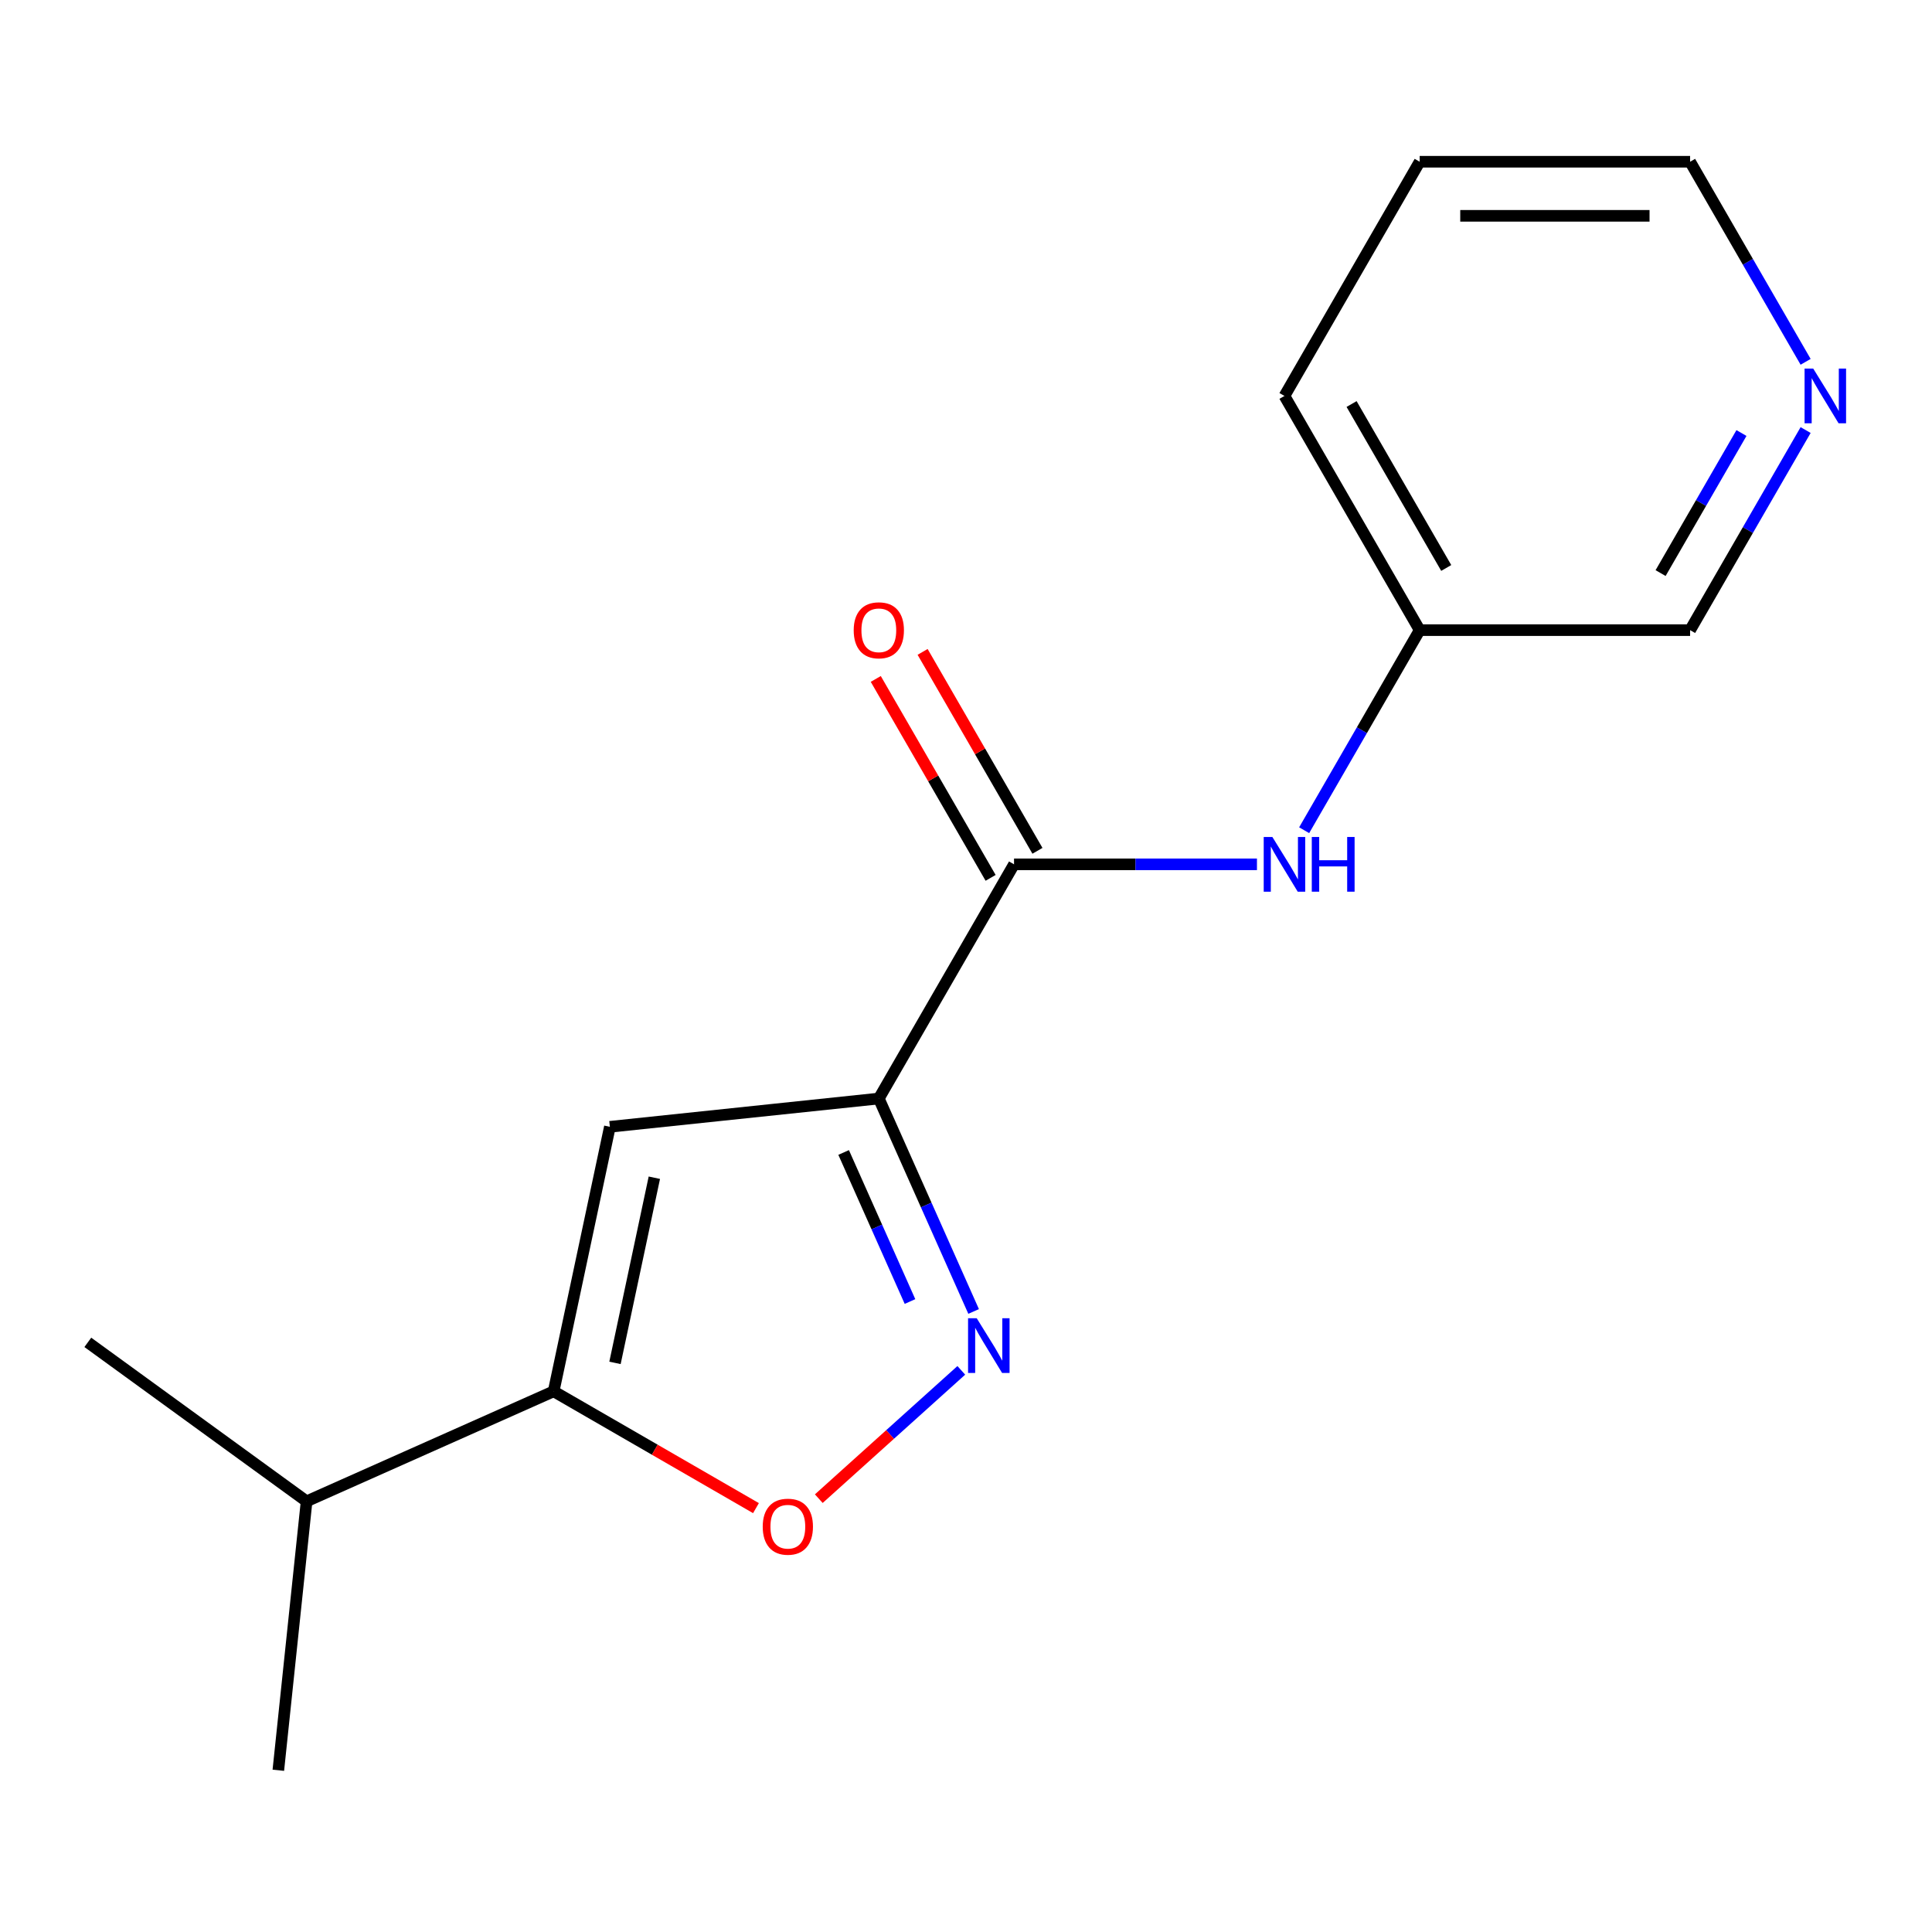 <?xml version='1.0' encoding='iso-8859-1'?>
<svg version='1.1' baseProfile='full'
              xmlns='http://www.w3.org/2000/svg'
                      xmlns:rdkit='http://www.rdkit.org/xml'
                      xmlns:xlink='http://www.w3.org/1999/xlink'
                  xml:space='preserve'
width='1000px' height='1000px' viewBox='0 0 1000 1000'>
<!-- END OF HEADER -->
<rect style='opacity:1.0;fill:#FFFFFF;stroke:none' width='1000' height='1000' x='0' y='0'> </rect>
<path class='bond-0' d='M 454.876,568.599 L 479.411,623.705' style='fill:none;fill-rule:evenodd;stroke:#000000;stroke-width:6px;stroke-linecap:butt;stroke-linejoin:miter;stroke-opacity:1' />
<path class='bond-0' d='M 479.411,623.705 L 503.946,678.811' style='fill:none;fill-rule:evenodd;stroke:#0000FF;stroke-width:6px;stroke-linecap:butt;stroke-linejoin:miter;stroke-opacity:1' />
<path class='bond-0' d='M 436.662,596.517 L 453.837,635.091' style='fill:none;fill-rule:evenodd;stroke:#000000;stroke-width:6px;stroke-linecap:butt;stroke-linejoin:miter;stroke-opacity:1' />
<path class='bond-0' d='M 453.837,635.091 L 471.011,673.666' style='fill:none;fill-rule:evenodd;stroke:#0000FF;stroke-width:6px;stroke-linecap:butt;stroke-linejoin:miter;stroke-opacity:1' />
<path class='bond-1' d='M 454.876,568.599 L 315.67,583.23' style='fill:none;fill-rule:evenodd;stroke:#000000;stroke-width:6px;stroke-linecap:butt;stroke-linejoin:miter;stroke-opacity:1' />
<path class='bond-2' d='M 454.876,568.599 L 524.863,447.378' style='fill:none;fill-rule:evenodd;stroke:#000000;stroke-width:6px;stroke-linecap:butt;stroke-linejoin:miter;stroke-opacity:1' />
<path class='bond-4' d='M 497.569,709.292 L 460.689,742.499' style='fill:none;fill-rule:evenodd;stroke:#0000FF;stroke-width:6px;stroke-linecap:butt;stroke-linejoin:miter;stroke-opacity:1' />
<path class='bond-4' d='M 460.689,742.499 L 423.808,775.706' style='fill:none;fill-rule:evenodd;stroke:#FF0000;stroke-width:6px;stroke-linecap:butt;stroke-linejoin:miter;stroke-opacity:1' />
<path class='bond-3' d='M 315.67,583.23 L 286.567,720.144' style='fill:none;fill-rule:evenodd;stroke:#000000;stroke-width:6px;stroke-linecap:butt;stroke-linejoin:miter;stroke-opacity:1' />
<path class='bond-3' d='M 338.687,609.587 L 318.316,705.428' style='fill:none;fill-rule:evenodd;stroke:#000000;stroke-width:6px;stroke-linecap:butt;stroke-linejoin:miter;stroke-opacity:1' />
<path class='bond-5' d='M 524.863,447.378 L 587.73,447.378' style='fill:none;fill-rule:evenodd;stroke:#000000;stroke-width:6px;stroke-linecap:butt;stroke-linejoin:miter;stroke-opacity:1' />
<path class='bond-5' d='M 587.73,447.378 L 650.597,447.378' style='fill:none;fill-rule:evenodd;stroke:#0000FF;stroke-width:6px;stroke-linecap:butt;stroke-linejoin:miter;stroke-opacity:1' />
<path class='bond-6' d='M 536.985,440.379 L 507.263,388.899' style='fill:none;fill-rule:evenodd;stroke:#000000;stroke-width:6px;stroke-linecap:butt;stroke-linejoin:miter;stroke-opacity:1' />
<path class='bond-6' d='M 507.263,388.899 L 477.54,337.418' style='fill:none;fill-rule:evenodd;stroke:#FF0000;stroke-width:6px;stroke-linecap:butt;stroke-linejoin:miter;stroke-opacity:1' />
<path class='bond-6' d='M 512.741,454.377 L 483.018,402.896' style='fill:none;fill-rule:evenodd;stroke:#000000;stroke-width:6px;stroke-linecap:butt;stroke-linejoin:miter;stroke-opacity:1' />
<path class='bond-6' d='M 483.018,402.896 L 453.296,351.416' style='fill:none;fill-rule:evenodd;stroke:#FF0000;stroke-width:6px;stroke-linecap:butt;stroke-linejoin:miter;stroke-opacity:1' />
<path class='bond-8' d='M 286.567,720.144 L 158.695,777.077' style='fill:none;fill-rule:evenodd;stroke:#000000;stroke-width:6px;stroke-linecap:butt;stroke-linejoin:miter;stroke-opacity:1' />
<path class='bond-16' d='M 286.567,720.144 L 338.928,750.375' style='fill:none;fill-rule:evenodd;stroke:#000000;stroke-width:6px;stroke-linecap:butt;stroke-linejoin:miter;stroke-opacity:1' />
<path class='bond-16' d='M 338.928,750.375 L 391.289,780.605' style='fill:none;fill-rule:evenodd;stroke:#FF0000;stroke-width:6px;stroke-linecap:butt;stroke-linejoin:miter;stroke-opacity:1' />
<path class='bond-9' d='M 675.032,429.719 L 704.927,377.938' style='fill:none;fill-rule:evenodd;stroke:#0000FF;stroke-width:6px;stroke-linecap:butt;stroke-linejoin:miter;stroke-opacity:1' />
<path class='bond-9' d='M 704.927,377.938 L 734.823,326.158' style='fill:none;fill-rule:evenodd;stroke:#000000;stroke-width:6px;stroke-linecap:butt;stroke-linejoin:miter;stroke-opacity:1' />
<path class='bond-7' d='M 934.587,222.596 L 904.692,274.377' style='fill:none;fill-rule:evenodd;stroke:#0000FF;stroke-width:6px;stroke-linecap:butt;stroke-linejoin:miter;stroke-opacity:1' />
<path class='bond-7' d='M 904.692,274.377 L 874.796,326.158' style='fill:none;fill-rule:evenodd;stroke:#000000;stroke-width:6px;stroke-linecap:butt;stroke-linejoin:miter;stroke-opacity:1' />
<path class='bond-7' d='M 901.375,224.133 L 880.448,260.38' style='fill:none;fill-rule:evenodd;stroke:#0000FF;stroke-width:6px;stroke-linecap:butt;stroke-linejoin:miter;stroke-opacity:1' />
<path class='bond-7' d='M 880.448,260.38 L 859.521,296.626' style='fill:none;fill-rule:evenodd;stroke:#000000;stroke-width:6px;stroke-linecap:butt;stroke-linejoin:miter;stroke-opacity:1' />
<path class='bond-17' d='M 934.587,187.278 L 904.692,135.497' style='fill:none;fill-rule:evenodd;stroke:#0000FF;stroke-width:6px;stroke-linecap:butt;stroke-linejoin:miter;stroke-opacity:1' />
<path class='bond-17' d='M 904.692,135.497 L 874.796,83.717' style='fill:none;fill-rule:evenodd;stroke:#000000;stroke-width:6px;stroke-linecap:butt;stroke-linejoin:miter;stroke-opacity:1' />
<path class='bond-12' d='M 158.695,777.077 L 45.455,694.802' style='fill:none;fill-rule:evenodd;stroke:#000000;stroke-width:6px;stroke-linecap:butt;stroke-linejoin:miter;stroke-opacity:1' />
<path class='bond-13' d='M 158.695,777.077 L 144.064,916.283' style='fill:none;fill-rule:evenodd;stroke:#000000;stroke-width:6px;stroke-linecap:butt;stroke-linejoin:miter;stroke-opacity:1' />
<path class='bond-10' d='M 734.823,326.158 L 874.796,326.158' style='fill:none;fill-rule:evenodd;stroke:#000000;stroke-width:6px;stroke-linecap:butt;stroke-linejoin:miter;stroke-opacity:1' />
<path class='bond-14' d='M 734.823,326.158 L 664.836,204.937' style='fill:none;fill-rule:evenodd;stroke:#000000;stroke-width:6px;stroke-linecap:butt;stroke-linejoin:miter;stroke-opacity:1' />
<path class='bond-14' d='M 748.569,293.977 L 699.578,209.123' style='fill:none;fill-rule:evenodd;stroke:#000000;stroke-width:6px;stroke-linecap:butt;stroke-linejoin:miter;stroke-opacity:1' />
<path class='bond-11' d='M 874.796,83.717 L 734.823,83.717' style='fill:none;fill-rule:evenodd;stroke:#000000;stroke-width:6px;stroke-linecap:butt;stroke-linejoin:miter;stroke-opacity:1' />
<path class='bond-11' d='M 853.8,111.711 L 755.819,111.711' style='fill:none;fill-rule:evenodd;stroke:#000000;stroke-width:6px;stroke-linecap:butt;stroke-linejoin:miter;stroke-opacity:1' />
<path class='bond-15' d='M 664.836,204.937 L 734.823,83.717' style='fill:none;fill-rule:evenodd;stroke:#000000;stroke-width:6px;stroke-linecap:butt;stroke-linejoin:miter;stroke-opacity:1' />
<path  class='atom-1' d='M 505.548 682.311
L 514.828 697.311
Q 515.748 698.791, 517.228 701.471
Q 518.708 704.151, 518.788 704.311
L 518.788 682.311
L 522.548 682.311
L 522.548 710.631
L 518.668 710.631
L 508.708 694.231
Q 507.548 692.311, 506.308 690.111
Q 505.108 687.911, 504.748 687.231
L 504.748 710.631
L 501.068 710.631
L 501.068 682.311
L 505.548 682.311
' fill='#0000FF'/>
<path  class='atom-5' d='M 394.788 790.211
Q 394.788 783.411, 398.148 779.611
Q 401.508 775.811, 407.788 775.811
Q 414.068 775.811, 417.428 779.611
Q 420.788 783.411, 420.788 790.211
Q 420.788 797.091, 417.388 801.011
Q 413.988 804.891, 407.788 804.891
Q 401.548 804.891, 398.148 801.011
Q 394.788 797.131, 394.788 790.211
M 407.788 801.691
Q 412.108 801.691, 414.428 798.811
Q 416.788 795.891, 416.788 790.211
Q 416.788 784.651, 414.428 781.851
Q 412.108 779.011, 407.788 779.011
Q 403.468 779.011, 401.108 781.811
Q 398.788 784.611, 398.788 790.211
Q 398.788 795.931, 401.108 798.811
Q 403.468 801.691, 407.788 801.691
' fill='#FF0000'/>
<path  class='atom-6' d='M 658.576 433.218
L 667.856 448.218
Q 668.776 449.698, 670.256 452.378
Q 671.736 455.058, 671.816 455.218
L 671.816 433.218
L 675.576 433.218
L 675.576 461.538
L 671.696 461.538
L 661.736 445.138
Q 660.576 443.218, 659.336 441.018
Q 658.136 438.818, 657.776 438.138
L 657.776 461.538
L 654.096 461.538
L 654.096 433.218
L 658.576 433.218
' fill='#0000FF'/>
<path  class='atom-6' d='M 678.976 433.218
L 682.816 433.218
L 682.816 445.258
L 697.296 445.258
L 697.296 433.218
L 701.136 433.218
L 701.136 461.538
L 697.296 461.538
L 697.296 448.458
L 682.816 448.458
L 682.816 461.538
L 678.976 461.538
L 678.976 433.218
' fill='#0000FF'/>
<path  class='atom-7' d='M 441.876 326.238
Q 441.876 319.438, 445.236 315.638
Q 448.596 311.838, 454.876 311.838
Q 461.156 311.838, 464.516 315.638
Q 467.876 319.438, 467.876 326.238
Q 467.876 333.118, 464.476 337.038
Q 461.076 340.918, 454.876 340.918
Q 448.636 340.918, 445.236 337.038
Q 441.876 333.158, 441.876 326.238
M 454.876 337.718
Q 459.196 337.718, 461.516 334.838
Q 463.876 331.918, 463.876 326.238
Q 463.876 320.678, 461.516 317.878
Q 459.196 315.038, 454.876 315.038
Q 450.556 315.038, 448.196 317.838
Q 445.876 320.638, 445.876 326.238
Q 445.876 331.958, 448.196 334.838
Q 450.556 337.718, 454.876 337.718
' fill='#FF0000'/>
<path  class='atom-8' d='M 938.523 190.777
L 947.803 205.777
Q 948.723 207.257, 950.203 209.937
Q 951.683 212.617, 951.763 212.777
L 951.763 190.777
L 955.523 190.777
L 955.523 219.097
L 951.643 219.097
L 941.683 202.697
Q 940.523 200.777, 939.283 198.577
Q 938.083 196.377, 937.723 195.697
L 937.723 219.097
L 934.043 219.097
L 934.043 190.777
L 938.523 190.777
' fill='#0000FF'/>
</svg>
